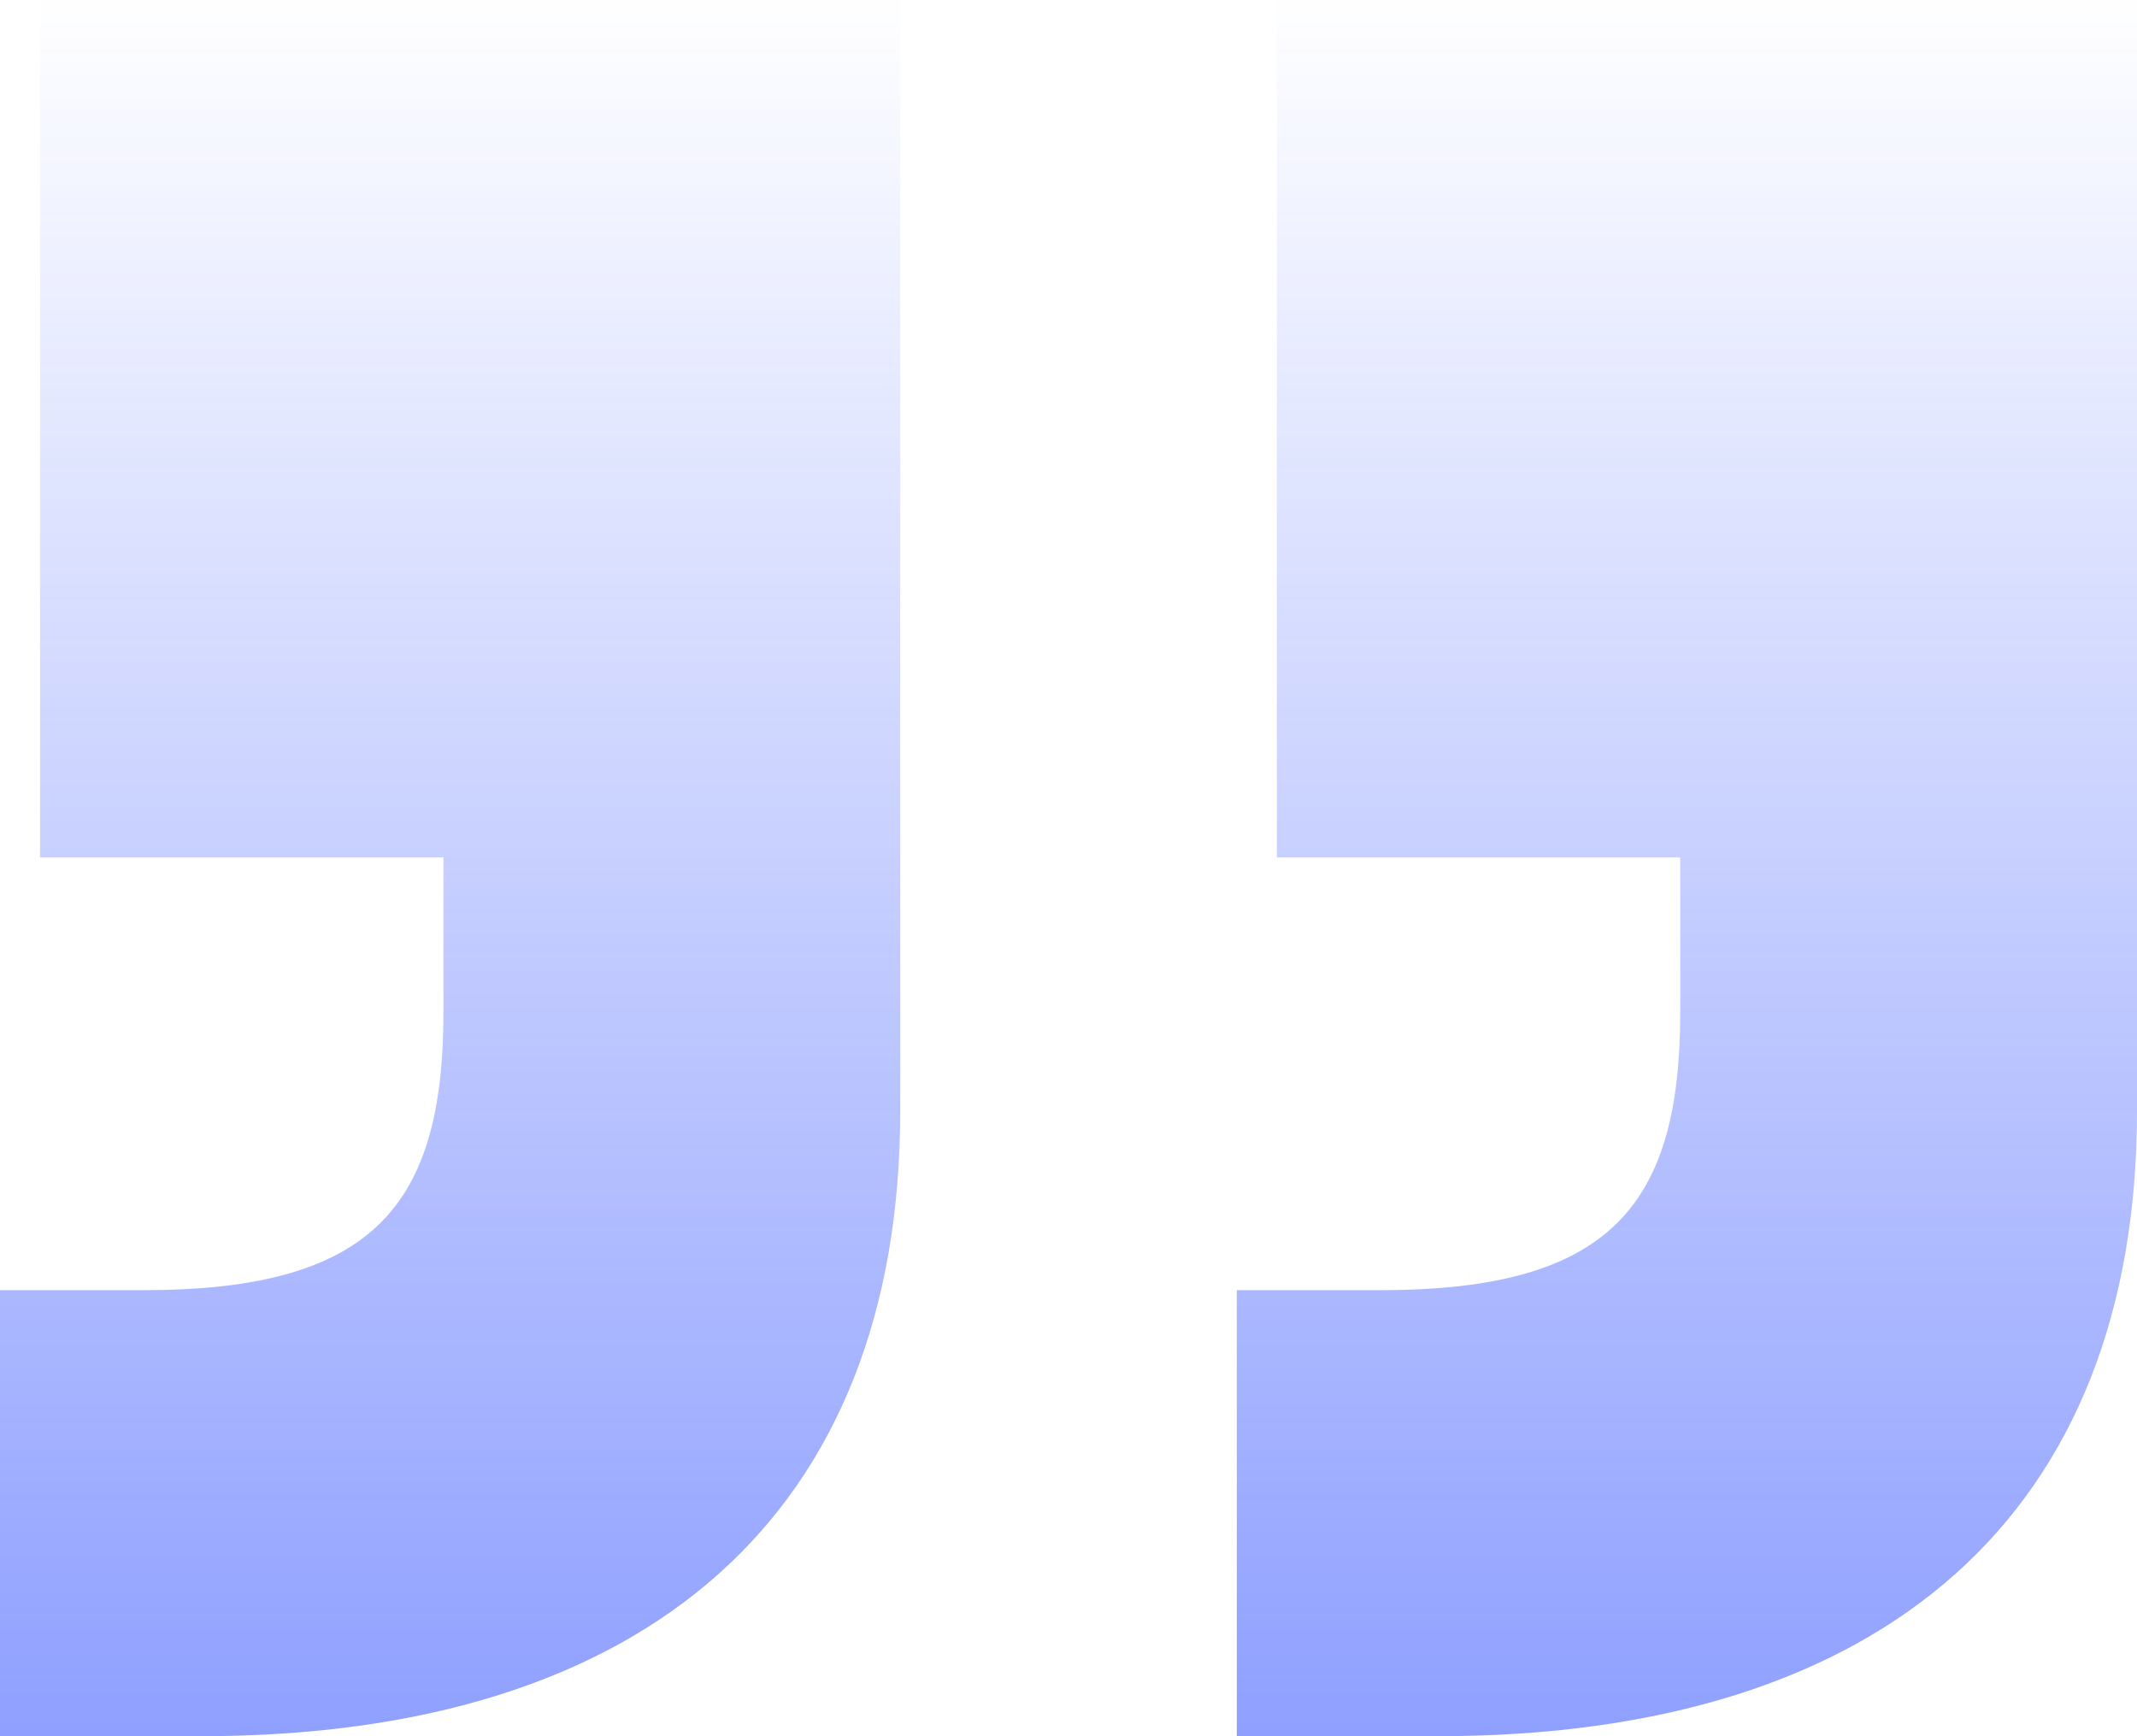 <?xml version="1.0" encoding="utf-8"?>
<!-- Generator: Adobe Illustrator 24.3.0, SVG Export Plug-In . SVG Version: 6.00 Build 0)  -->
<svg version="1.1" id="Layer_1" xmlns="http://www.w3.org/2000/svg" xmlns:xlink="http://www.w3.org/1999/xlink" x="0px" y="0px"
	 viewBox="0 0 80 65" style="enable-background:new 0 0 80 65;" xml:space="preserve">
<style type="text/css">
	.st0{fill:url(#SVGID_1_);}
</style>
<linearGradient id="SVGID_1_" gradientUnits="userSpaceOnUse" x1="40" y1="66.253" x2="40" y2="-52.565" gradientTransform="matrix(1 0 0 -1 0 66)">
	<stop  offset="0" style="stop-color:#3251FF;stop-opacity:0"/>
	<stop  offset="1" style="stop-color:#3251FF"/>
</linearGradient>
<path class="st0" d="M0,48.3h5.4c8.6,0,11.2-3.2,11.2-10.4v-5.8H1.5V0h32.2v41.6c0,15-9.4,23.4-26.2,23.4H0V48.3z M46.3,48.3h5.4
	c8.6,0,11.2-3.2,11.2-10.4v-5.8H47.8V0H80v41.6c0,15-9.4,23.4-26.2,23.4h-7.5V48.3z"/>
</svg>
